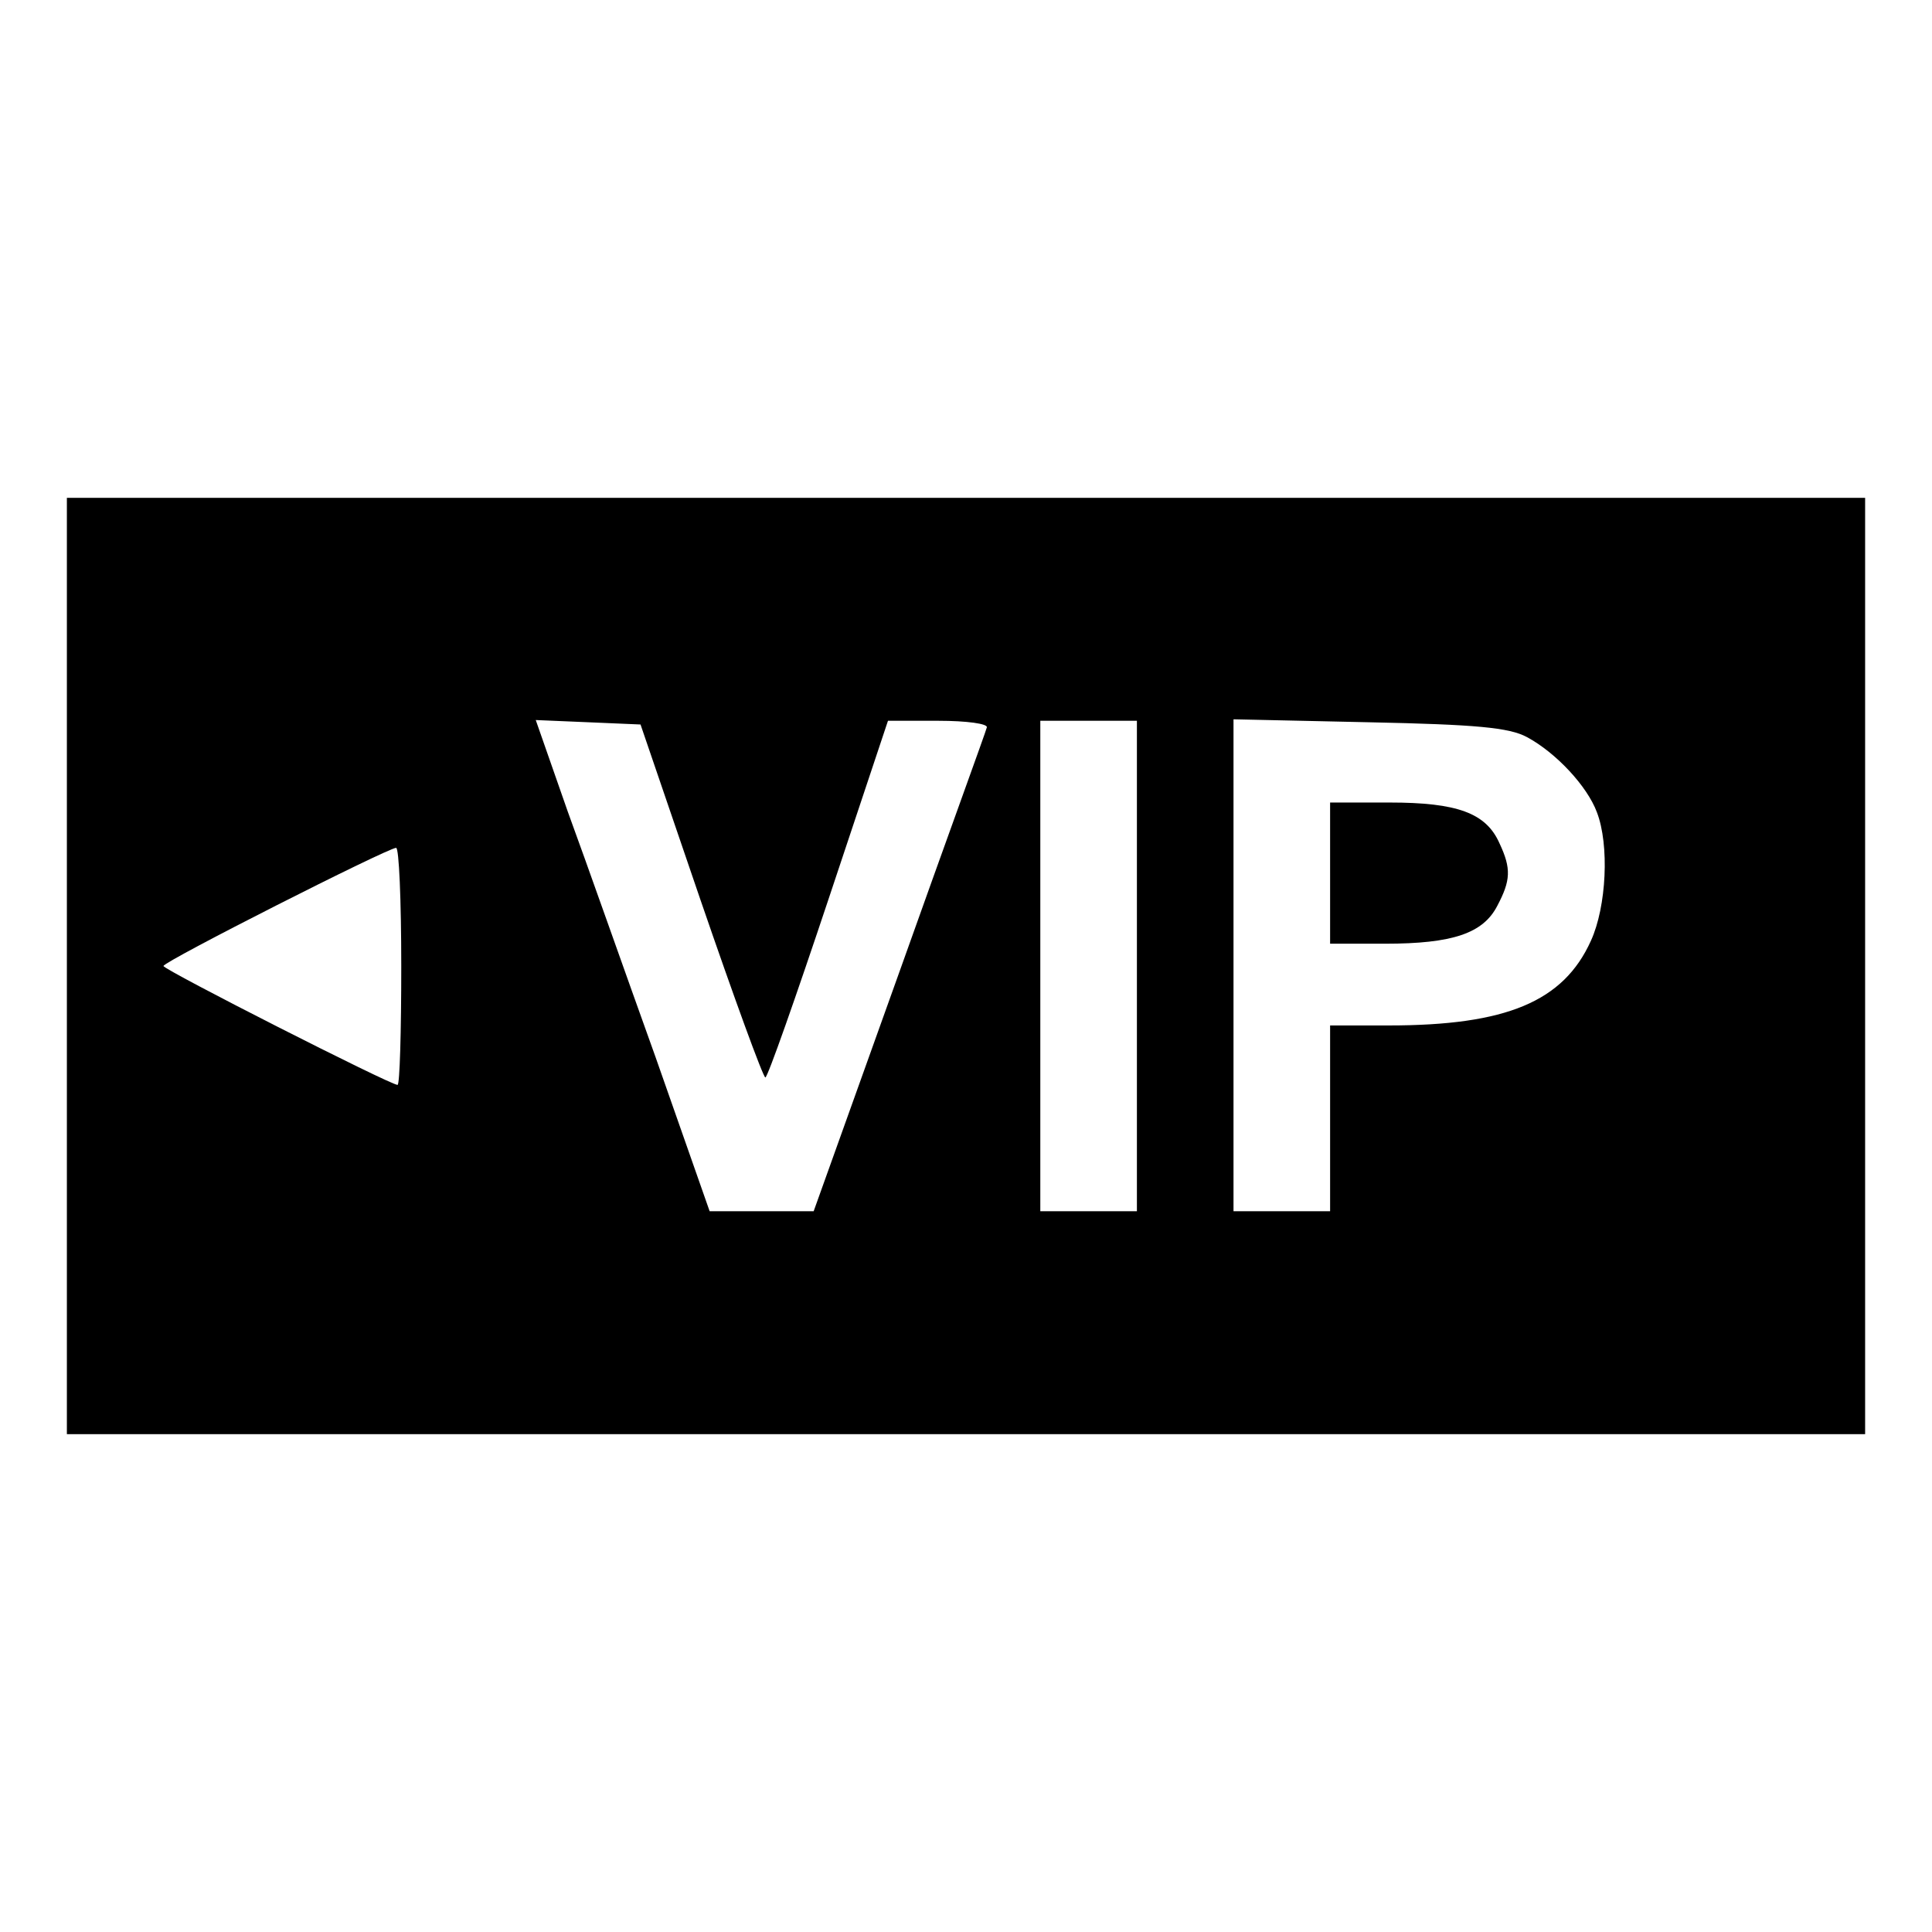 <?xml version="1.0" standalone="no"?>
<!DOCTYPE svg PUBLIC "-//W3C//DTD SVG 20010904//EN"
 "http://www.w3.org/TR/2001/REC-SVG-20010904/DTD/svg10.dtd">
<svg version="1.0" xmlns="http://www.w3.org/2000/svg"
 width="260pt" height="260pt" viewBox="0 0 260 260"
 preserveAspectRatio="xMidYMid meet">
<g transform="translate(0,260) scale(0.1,-0.1)"
fill="#000000" stroke="none">
<path d="M90 1300 l0 -630 1210 0 1210 0 0 630 0 630 -1210 0 -1210 0 0 -630z
m853 88 c45 -131 84 -238 87 -238 3 0 41 108 85 240 l80 240 68 0 c38 0 67 -4
65 -9 -1 -5 -55 -153 -118 -330 l-115 -321 -70 0 -70 0 -73 208 c-41 114 -93
262 -118 330 l-43 123 71 -3 70 -3 81 -237z m587 -88 l0 -330 -65 0 -65 0 0
330 0 330 65 0 65 0 0 -330z m525 308 c39 -21 81 -66 94 -101 17 -44 13 -127
-8 -173 -37 -82 -114 -114 -272 -114 l-79 0 0 -125 0 -125 -65 0 -65 0 0 331
0 331 183 -4 c143 -3 188 -7 212 -20z m-1515 -308 c0 -88 -2 -160 -5 -160 -10
0 -315 155 -315 160 0 6 300 158 313 159 4 1 7 -71 7 -159z"/>
<path d="M1790 1425 l0 -95 74 0 c91 0 132 14 151 51 18 34 19 50 3 84 -18 41
-57 55 -148 55 l-80 0 0 -95z"/>
</g>
</svg>
